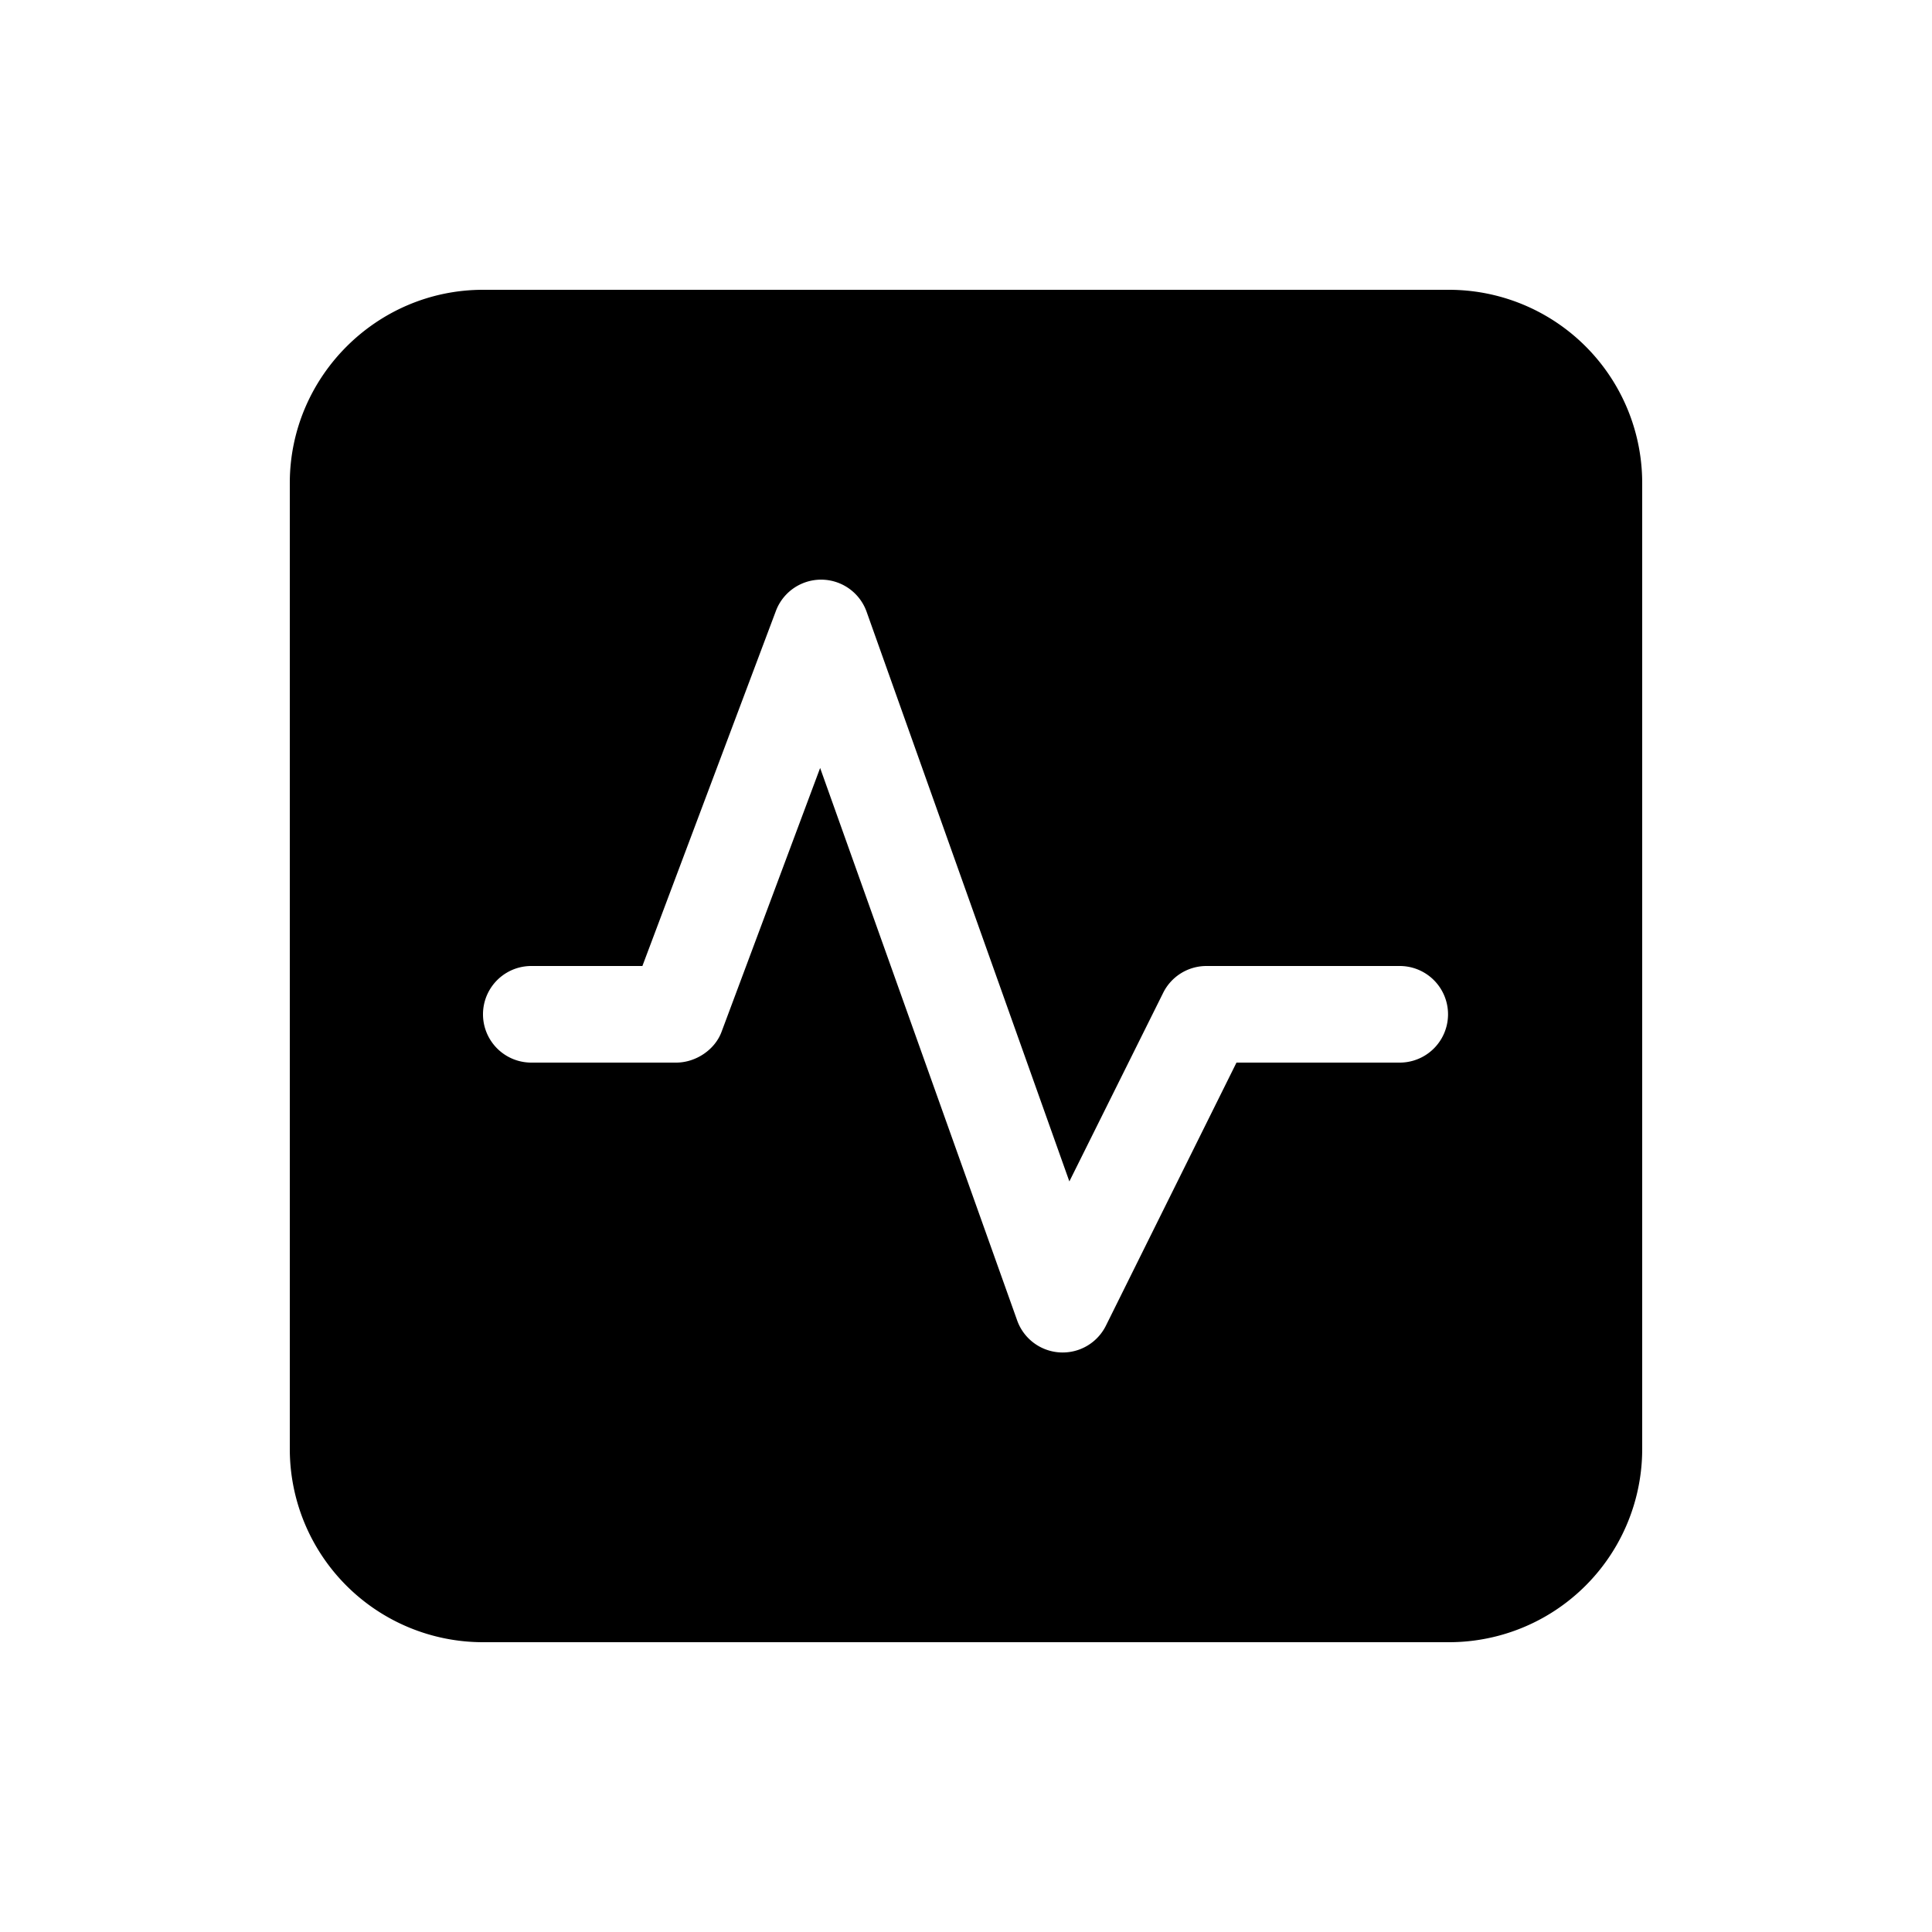 <svg width="20" height="20" viewBox="0 0 20 20" xmlns="http://www.w3.org/2000/svg"><path d="M3 5c0-1.1.9-2 2-2h10a2 2 0 0 1 2 2v10a2 2 0 0 1-2 2H5a2 2 0 0 1-2-2V5Zm5.97 1.33a.5.5 0 0 0-.94 0L6.65 10H5.5a.5.5 0 0 0 0 1H7c.2 0 .4-.13.47-.32l1.02-2.73 2.04 5.72a.5.5 0 0 0 .92.05L12.8 11h1.69a.5.5 0 0 0 0-1h-2a.5.5 0 0 0-.45.28l-.97 1.95-2.1-5.9Z"/></svg>